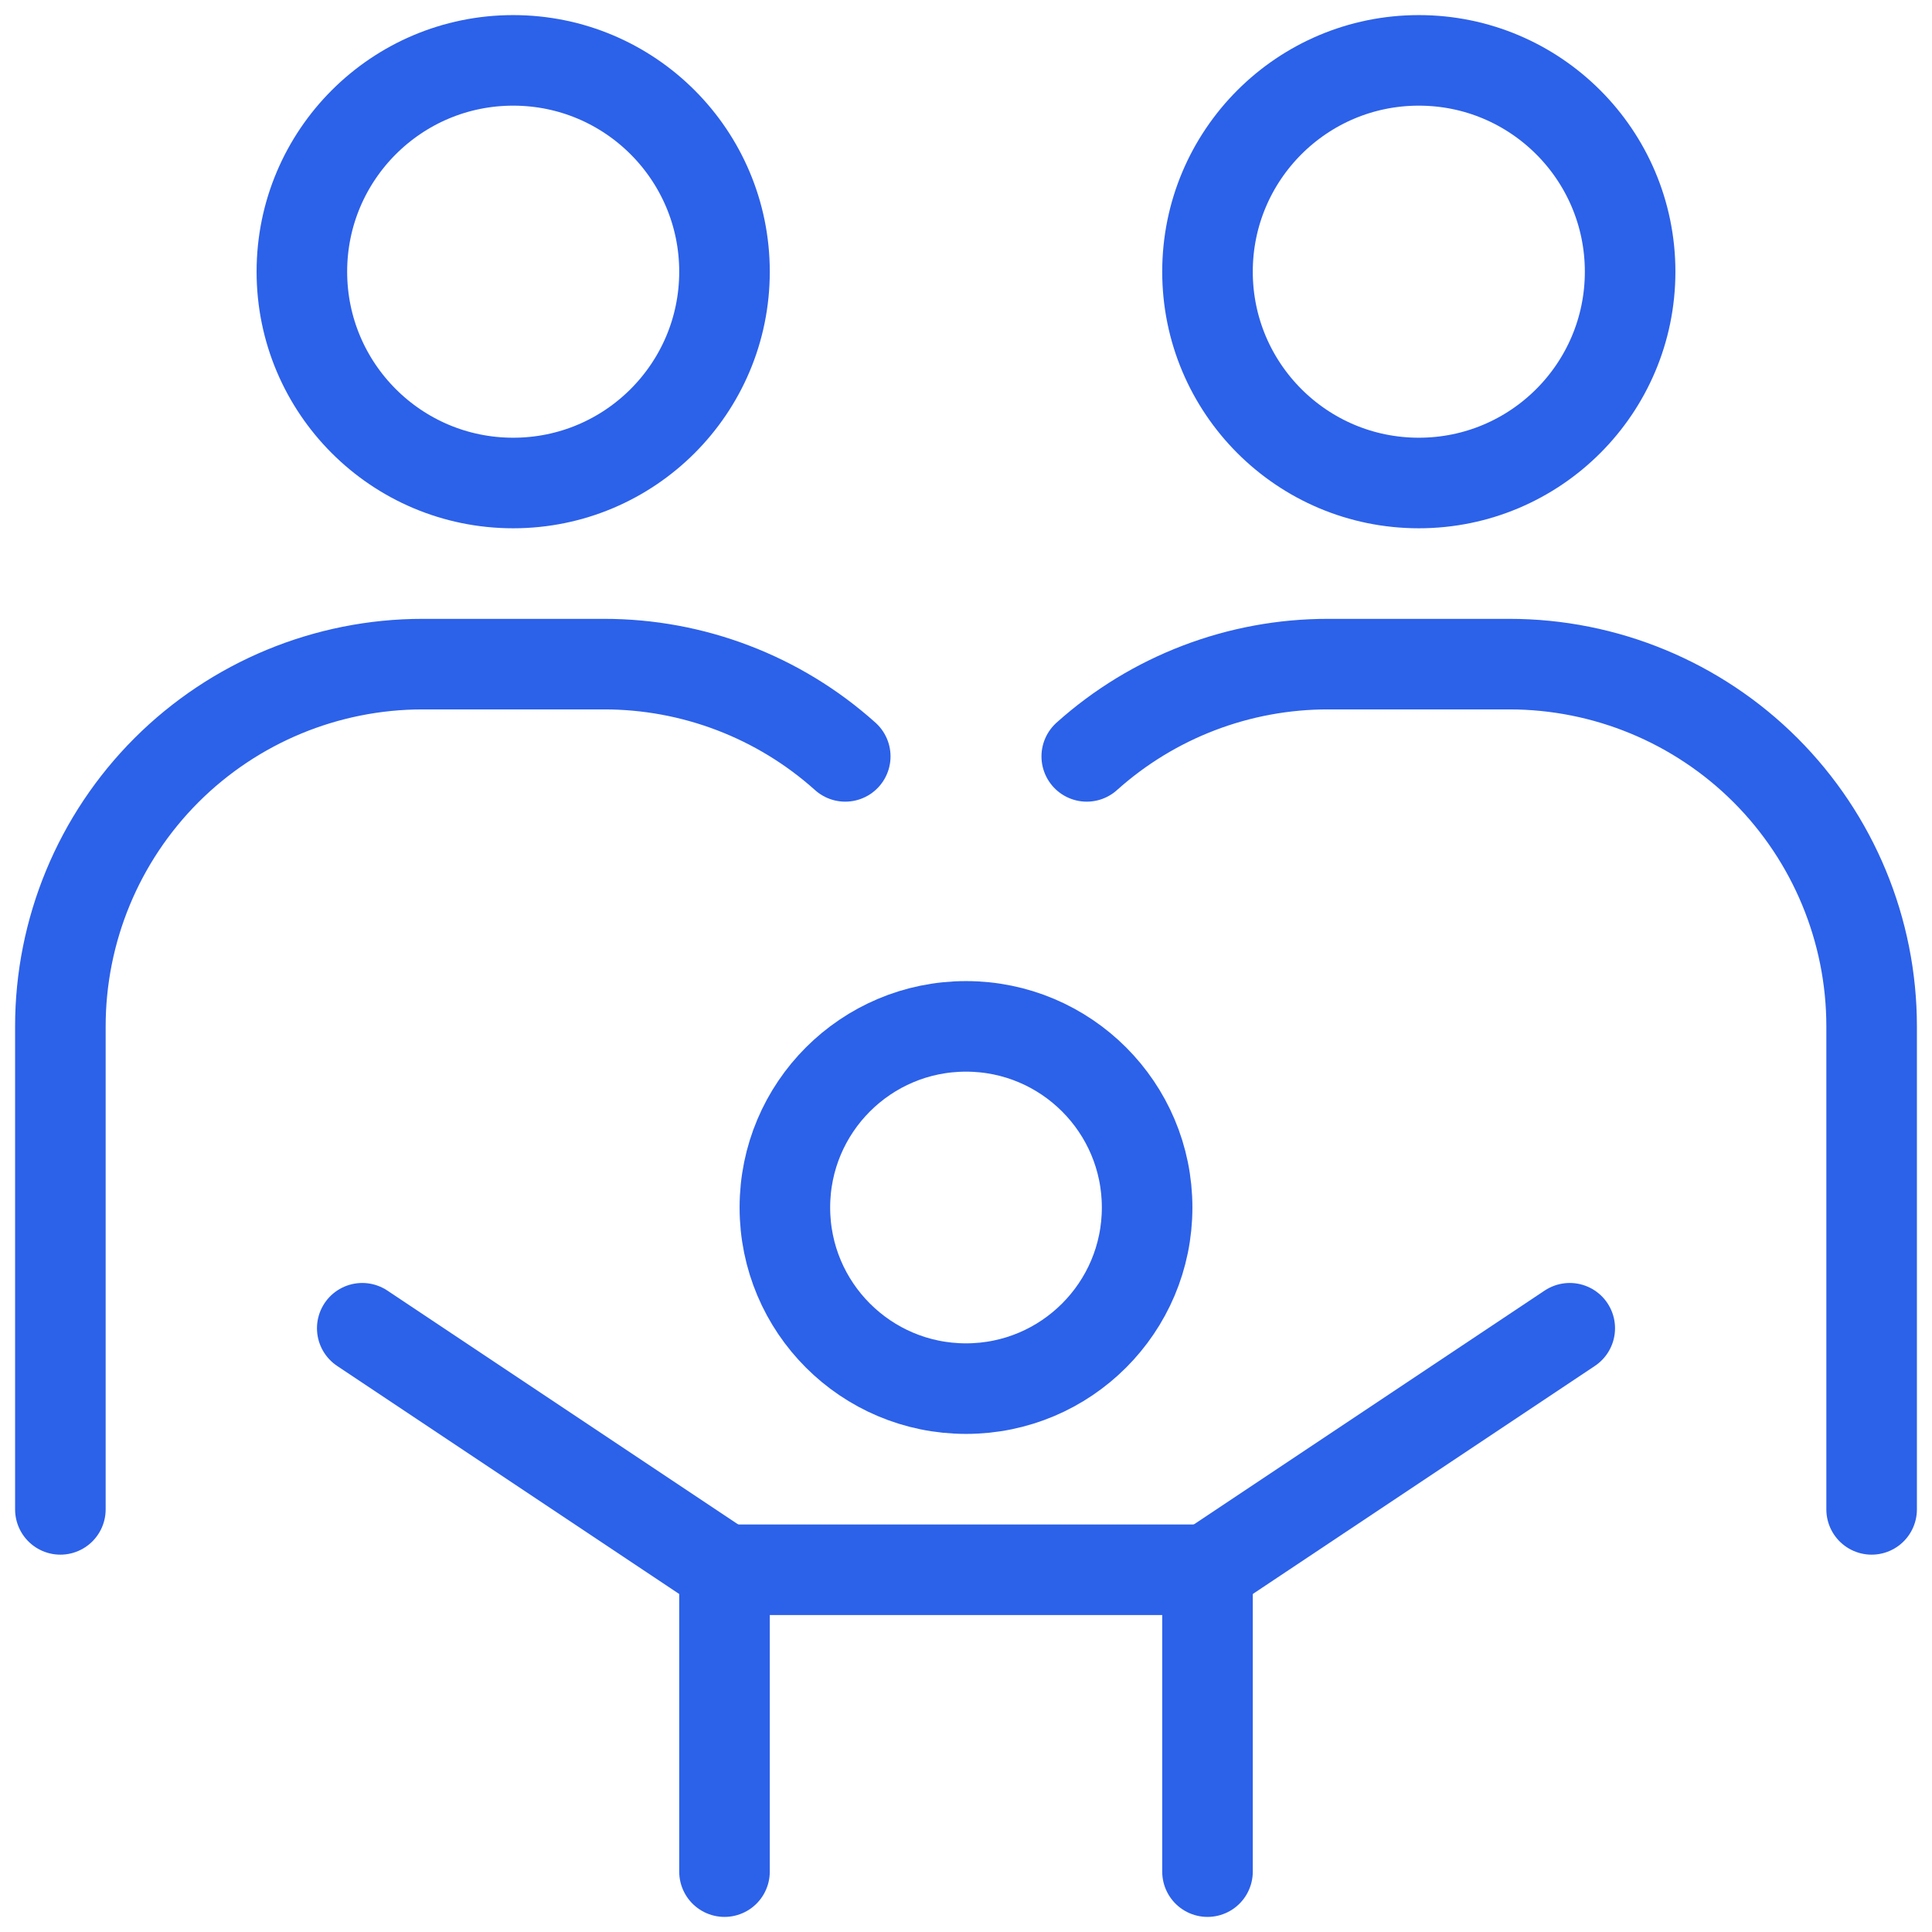 <svg width="32" height="32" viewBox="0 0 32 32" fill="none" xmlns="http://www.w3.org/2000/svg">
<path d="M16 23C17.657 23 19 21.657 19 20C19 18.343 17.657 17 16 17C14.343 17 13 18.343 13 20C13 21.657 14.343 23 16 23Z" stroke="#2C61E9" stroke-width="1.5" stroke-miterlimit="10" stroke-linecap="round" stroke-linejoin="round"/>
<path d="M8.5 8C10.433 8 12 6.433 12 4.5C12 2.567 10.433 1 8.5 1C6.567 1 5 2.567 5 4.5C5 6.433 6.567 8 8.5 8Z" stroke="#2C61E9" stroke-width="1.5" stroke-miterlimit="10" stroke-linecap="round" stroke-linejoin="round"/>
<path d="M12 31V26H20V31" stroke="#2C61E9" stroke-width="1.5" stroke-miterlimit="10" stroke-linecap="round" stroke-linejoin="round"/>
<path d="M6 22L12 26" stroke="#2C61E9" stroke-width="1.5" stroke-miterlimit="10" stroke-linecap="round" stroke-linejoin="round"/>
<path d="M26 22L20 26" stroke="#2C61E9" stroke-width="1.5" stroke-miterlimit="10" stroke-linecap="round" stroke-linejoin="round"/>
<path d="M1 25V17C1 15.409 1.632 13.883 2.757 12.757C3.883 11.632 5.409 11 7 11H10C11.476 10.998 12.901 11.542 14 12.528" stroke="#2C61E9" stroke-width="1.5" stroke-miterlimit="10" stroke-linecap="round" stroke-linejoin="round"/>
<path d="M23.5 8C25.433 8 27 6.433 27 4.5C27 2.567 25.433 1 23.5 1C21.567 1 20 2.567 20 4.5C20 6.433 21.567 8 23.5 8Z" stroke="#2C61E9" stroke-width="1.5" stroke-miterlimit="10" stroke-linecap="round" stroke-linejoin="round"/>
<path d="M31 25V17C31 15.409 30.368 13.883 29.243 12.757C28.117 11.632 26.591 11 25 11H22C20.524 10.998 19.099 11.542 18 12.528" stroke="#2C61E9" stroke-width="1.5" stroke-miterlimit="10" stroke-linecap="round" stroke-linejoin="round"/>
</svg>
